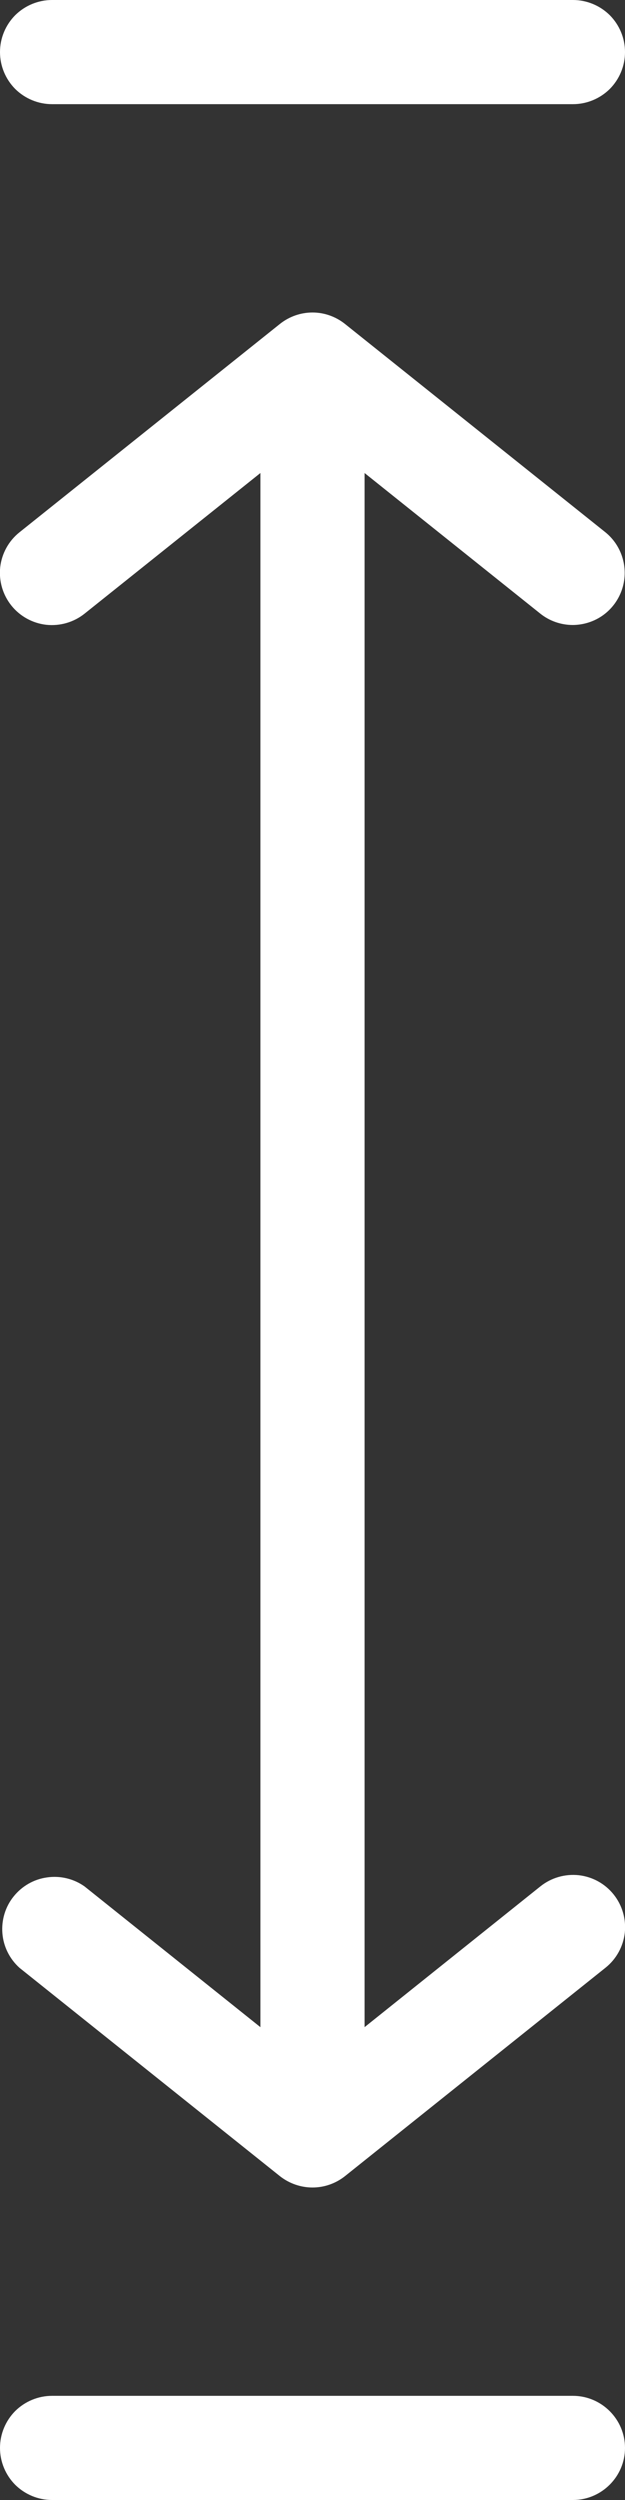 <?xml version="1.0" encoding="UTF-8"?> <svg xmlns="http://www.w3.org/2000/svg" viewBox="0 0 6 24" fill="none"><rect x="0" y="0" width="6" height="24" fill="#333333" stroke="none"/><path d="M3 20.5C2.867 20.5 2.74 20.447 2.646 20.354C2.553 20.26 2.5 20.133 2.5 20V4C2.5 3.867 2.553 3.74 2.646 3.646C2.74 3.553 2.867 3.5 3 3.5C3.133 3.5 3.26 3.553 3.354 3.646C3.447 3.74 3.5 3.867 3.5 4V20C3.5 20.133 3.447 20.26 3.354 20.354C3.26 20.447 3.133 20.5 3 20.5Z" fill="white"></path><path d="M5.5 6C5.386 6 5.276 5.962 5.187 5.891L3 4.141L0.812 5.891C0.708 5.974 0.576 6.012 0.444 5.998C0.313 5.983 0.192 5.917 0.109 5.813C0.026 5.709 -0.012 5.577 0.002 5.445C0.017 5.314 0.083 5.193 0.187 5.11L2.687 3.11C2.776 3.039 2.886 3 3 3C3.113 3 3.223 3.039 3.312 3.11L5.812 5.11C5.892 5.175 5.95 5.263 5.978 5.363C6.006 5.462 6.003 5.567 5.969 5.665C5.935 5.762 5.872 5.847 5.788 5.907C5.704 5.967 5.603 5.999 5.5 6ZM3 21C2.886 21 2.776 20.961 2.687 20.891L0.187 18.891C0.092 18.805 0.033 18.687 0.023 18.559C0.013 18.432 0.051 18.305 0.131 18.206C0.211 18.106 0.326 18.04 0.453 18.023C0.579 18.005 0.708 18.036 0.812 18.11L3 19.861L5.188 18.109C5.292 18.026 5.424 17.988 5.556 18.002C5.688 18.017 5.808 18.083 5.891 18.187C5.974 18.291 6.012 18.423 5.998 18.555C5.983 18.686 5.917 18.807 5.813 18.89L3.313 20.89C3.224 20.961 3.114 21 3 21ZM5.5 1H0.5C0.367 1 0.24 0.947 0.146 0.854C0.053 0.76 7.05197e-06 0.633 7.05197e-06 0.5C7.05197e-06 0.367 0.053 0.24 0.146 0.146C0.24 0.053 0.367 0 0.5 0L5.5 0C5.633 0 5.76 0.053 5.854 0.146C5.947 0.24 6 0.367 6 0.5C6 0.633 5.947 0.76 5.854 0.854C5.76 0.947 5.633 1 5.5 1ZM5.5 24H0.5C0.367 24 0.24 23.947 0.146 23.854C0.053 23.76 7.05197e-06 23.633 7.05197e-06 23.5C7.05197e-06 23.367 0.053 23.24 0.146 23.146C0.24 23.053 0.367 23 0.5 23H5.5C5.775 23 6 23.225 6 23.5C6 23.775 5.775 24 5.5 24Z" fill="white"></path></svg> 